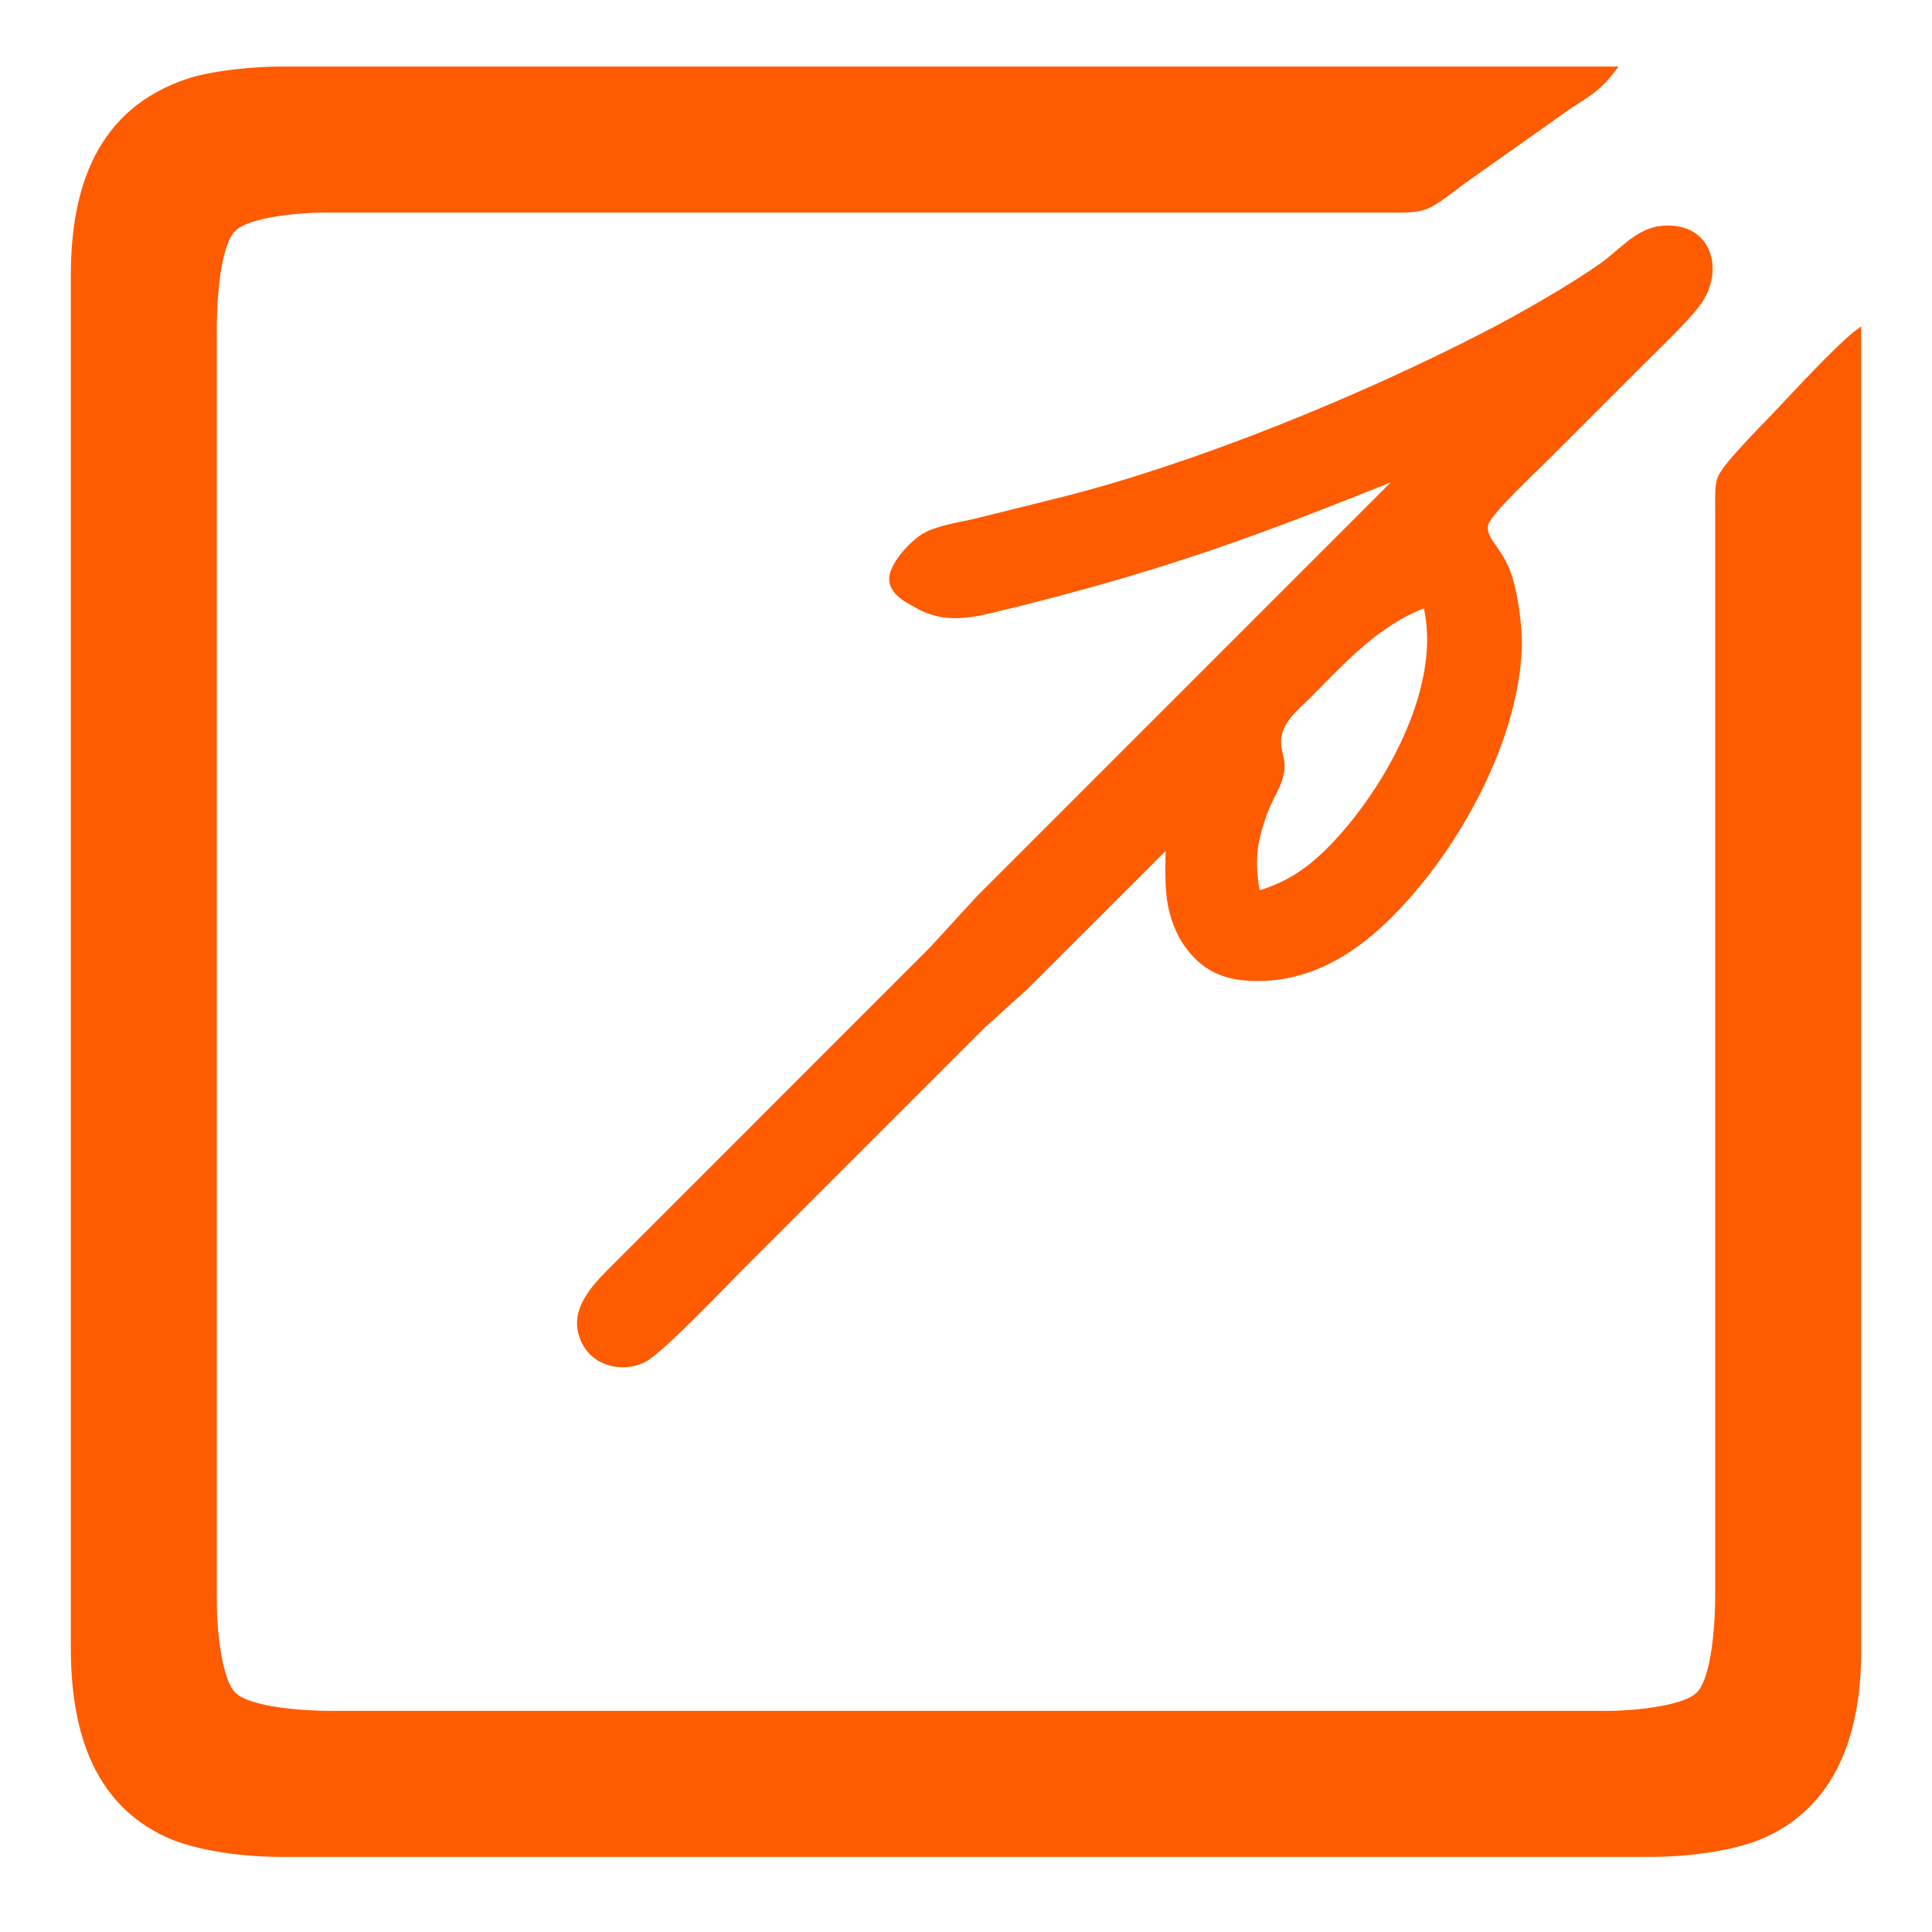 <?xml version="1.0" encoding="UTF-8" standalone="no"?>
<!DOCTYPE svg PUBLIC "-//W3C//DTD SVG 20010904//EN"
              "http://www.w3.org/TR/2001/REC-SVG-20010904/DTD/svg10.dtd">

<svg xmlns="http://www.w3.org/2000/svg"
     width="32" height="32"
     viewBox="0 0 450 450">
  <path id="icon"
        fill="#ff5b00" stroke="#ff5b00" stroke-width="1"
        d="M 433.00,77.00
           C 428.31,80.39 417.56,92.19 412.96,97.00
             410.41,99.67 401.75,108.34 400.57,111.28
             399.86,113.05 400.00,116.07 400.00,118.00
             400.00,118.00 400.00,181.00 400.00,181.00
             400.00,181.00 400.00,372.00 400.00,372.00
             399.99,377.37 399.34,390.81 395.57,394.57
             392.12,398.02 379.93,398.94 375.00,399.00
             375.00,399.00 324.00,399.00 324.00,399.00
             324.00,399.00 77.00,399.00 77.00,399.00
             71.63,398.99 58.19,398.34 54.43,394.57
             50.98,391.12 50.06,378.93 50.00,374.00
             50.00,374.00 50.00,323.00 50.00,323.00
             50.00,323.00 50.00,76.00 50.00,76.00
             50.01,70.63 50.66,57.19 54.43,53.43
             57.88,49.98 70.07,49.06 75.00,49.00
             75.00,49.00 133.00,49.00 133.00,49.00
             133.00,49.00 277.00,49.00 277.00,49.00
             277.00,49.00 324.00,49.00 324.00,49.00
             326.51,49.00 329.65,49.14 332.00,48.27
             334.88,47.20 339.18,43.43 342.00,41.52
             342.00,41.52 363.00,26.66 363.00,26.66
             368.64,22.46 371.55,21.91 376.00,16.00
             376.00,16.00 65.00,16.00 65.00,16.00
             59.13,16.01 49.52,16.94 44.00,18.75
             22.98,25.64 17.03,43.81 17.00,64.00
             17.00,64.00 17.00,384.00 17.00,384.00
             17.03,401.62 21.43,419.46 39.00,427.48
             46.07,430.71 57.23,431.99 65.00,432.00
             65.00,432.00 385.00,432.00 385.00,432.00
             392.77,431.99 403.93,430.71 411.00,427.48
             428.09,419.68 432.92,402.28 433.00,385.00
             433.00,385.00 433.00,77.00 433.00,77.00 Z
           M 326.00,111.00
           C 326.00,111.00 228.00,209.00 228.00,209.00
             228.00,209.00 216.99,221.00 216.99,221.00
             216.99,221.00 177.00,261.00 177.00,261.00
             177.00,261.00 143.00,295.00 143.00,295.00
             138.25,299.78 132.27,305.62 136.17,312.96
             138.77,317.84 145.22,319.22 150.00,316.83
             153.91,314.87 168.85,299.15 173.00,295.00
             173.00,295.00 229.00,239.01 229.00,239.01
             229.00,239.01 239.00,229.96 239.00,229.96
             239.00,229.96 272.00,197.00 272.00,197.00
             272.00,202.75 271.50,208.48 273.36,214.00
             274.24,216.60 275.24,218.72 276.94,220.91
             280.90,226.02 285.71,227.83 292.00,227.99
             307.82,228.37 319.79,218.59 329.56,207.00
             341.99,192.26 353.19,170.62 353.96,151.00
             354.16,145.97 352.90,136.54 350.81,132.00
             348.54,127.06 345.32,125.17 346.19,122.00
             346.92,119.35 357.44,109.56 360.00,107.00
             360.00,107.00 383.00,84.00 383.00,84.00
             386.30,80.70 393.88,73.51 396.12,70.00
             401.08,62.26 397.92,52.05 387.00,53.11
             381.34,53.66 377.51,58.61 373.00,61.79
             365.70,66.94 354.03,73.60 346.00,77.74
             317.09,92.66 278.52,108.49 247.00,116.37
             247.00,116.37 227.00,121.35 227.00,121.35
             223.38,122.18 218.10,122.93 215.01,124.85
             212.30,126.54 207.53,131.55 207.61,134.96
             207.69,137.88 210.79,139.66 213.00,140.80
             221.01,145.74 228.44,142.74 237.00,140.80
             272.50,131.86 292.36,124.46 326.00,111.00 Z
           M 327.00,110.00
           C 327.00,110.00 327.00,111.00 327.00,111.00
             327.00,111.00 326.00,110.00 326.00,110.00
             326.00,110.00 327.00,110.00 327.00,110.00 Z
           M 332.00,141.00
           C 336.40,159.11 324.00,181.86 312.27,194.96
             306.68,201.21 301.15,205.67 293.00,208.00
             291.66,200.52 292.14,196.22 294.81,189.00
             296.01,185.74 298.47,182.38 298.69,179.00
             298.82,176.96 298.21,175.83 297.97,174.00
             297.24,168.60 301.50,165.51 305.00,162.00
             313.24,153.71 320.82,145.27 332.00,141.00 Z" />
</svg>
